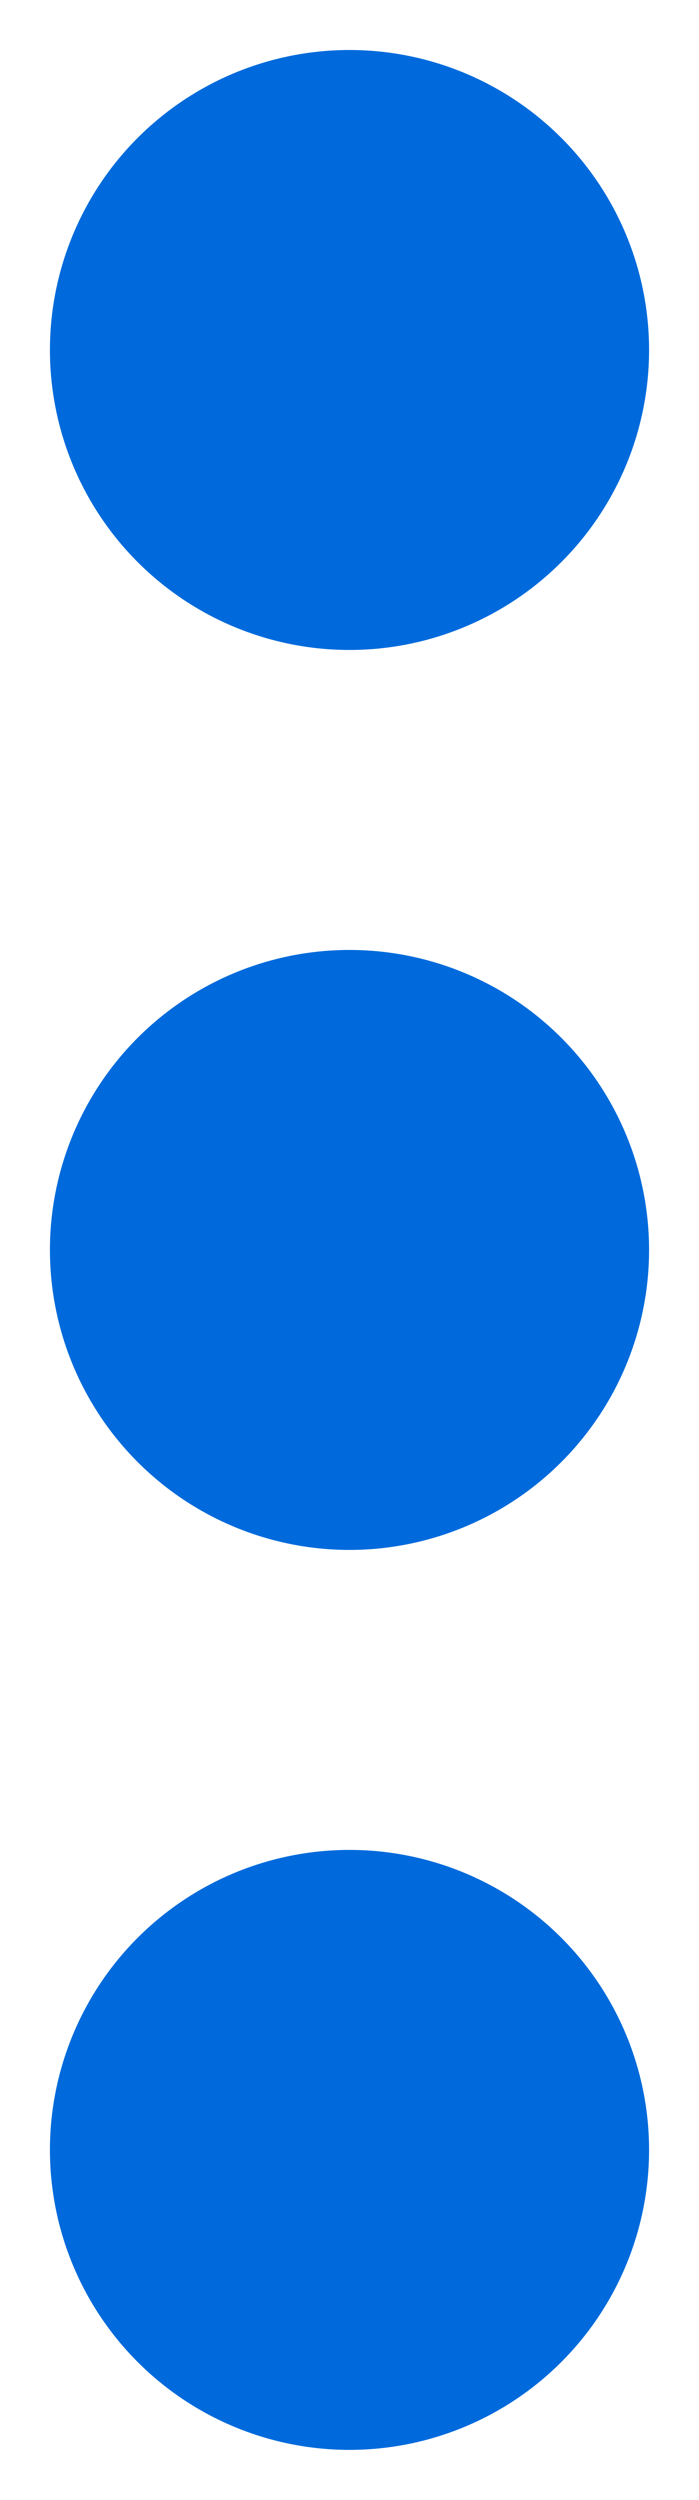 <svg xmlns="http://www.w3.org/2000/svg" width="7" height="25" fill="none" viewBox="0 0 7 25"><path stroke="#006ADC" stroke-linecap="round" stroke-linejoin="round" stroke-width="3" d="M5 21.5a1.5 1.5 0 1 0-3 0 1.5 1.5 0 0 0 3 0ZM5 12.5a1.5 1.5 0 1 0-3 0 1.5 1.5 0 0 0 3 0ZM5 3.5a1.5 1.5 0 1 0-3 0 1.5 1.5 0 0 0 3 0Z"/></svg>